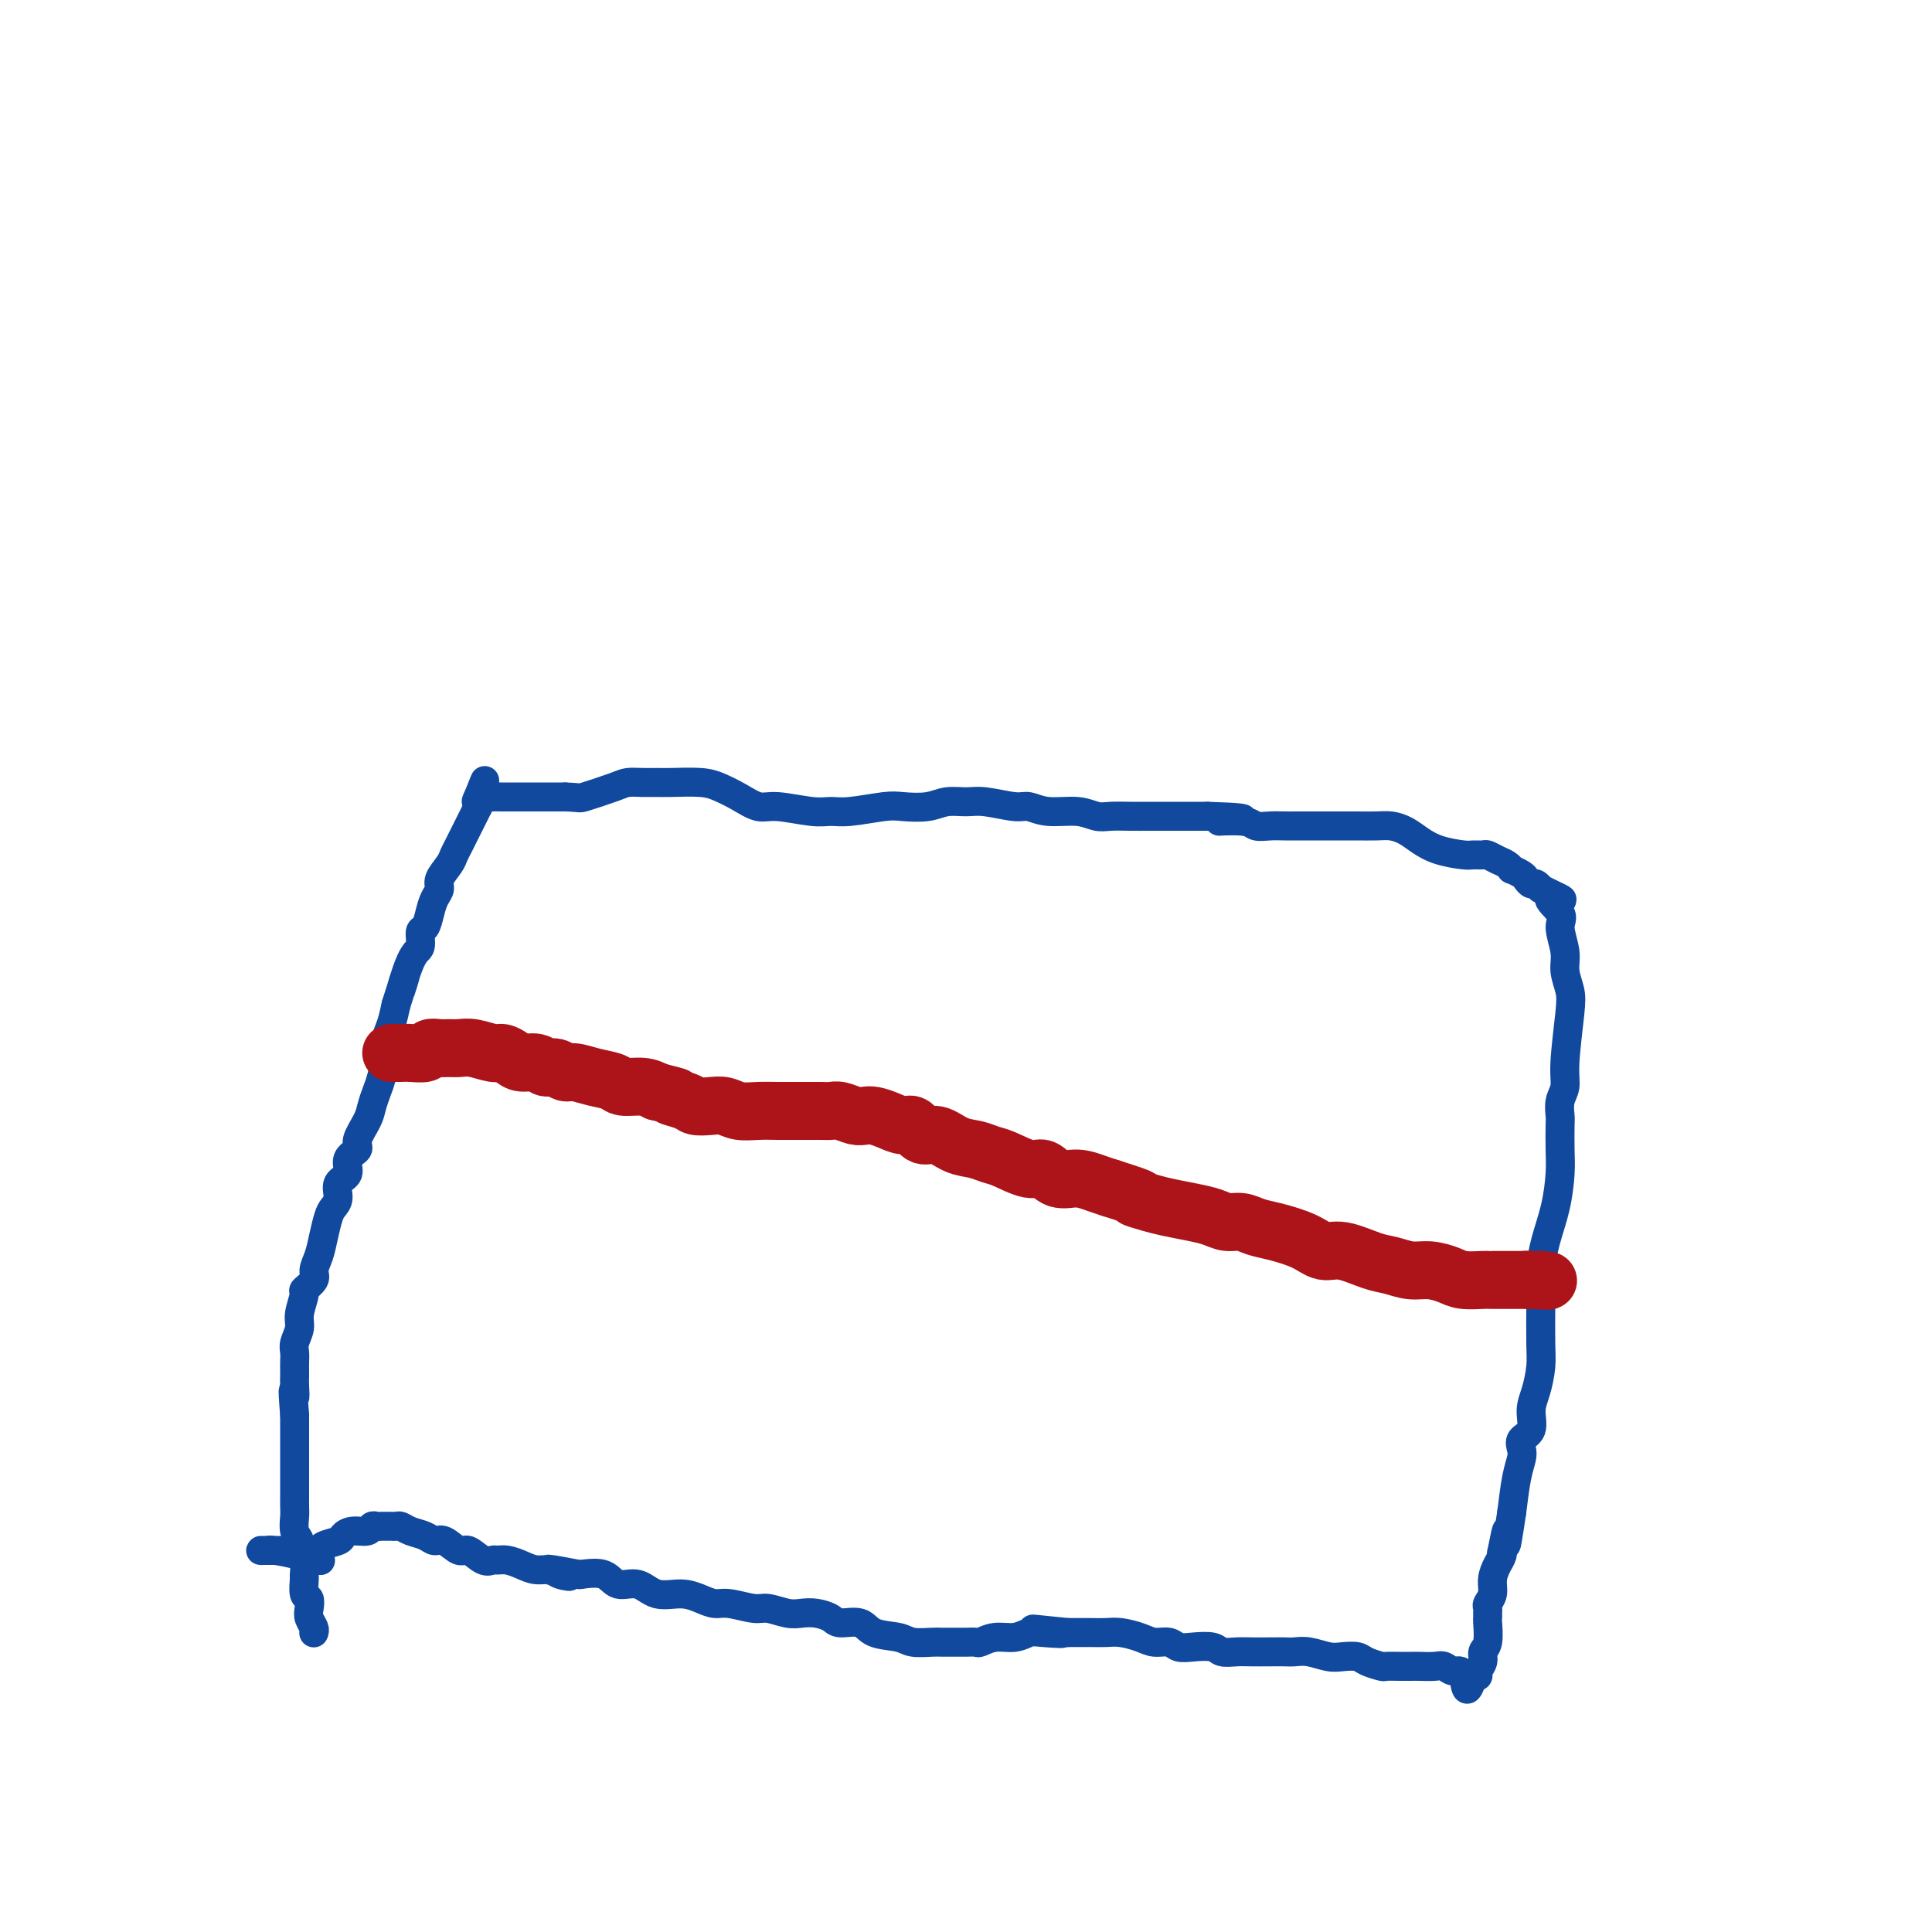<svg viewBox='0 0 400 400' version='1.1' xmlns='http://www.w3.org/2000/svg' xmlns:xlink='http://www.w3.org/1999/xlink'><g fill='none' stroke='#11499F' stroke-width='6' stroke-linecap='round' stroke-linejoin='round'><path d='M65,338c-0.030,0.065 -0.060,0.129 0,0c0.060,-0.129 0.208,-0.452 0,-1c-0.208,-0.548 -0.774,-1.321 -1,-2c-0.226,-0.679 -0.113,-1.265 0,-2c0.113,-0.735 0.228,-1.618 0,-2c-0.228,-0.382 -0.797,-0.262 -1,-1c-0.203,-0.738 -0.039,-2.333 0,-3c0.039,-0.667 -0.046,-0.404 0,-1c0.046,-0.596 0.223,-2.050 0,-3c-0.223,-0.950 -0.844,-1.395 -1,-2c-0.156,-0.605 0.154,-1.369 0,-2c-0.154,-0.631 -0.773,-1.127 -1,-2c-0.227,-0.873 -0.061,-2.122 0,-3c0.061,-0.878 0.016,-1.386 0,-2c-0.016,-0.614 -0.004,-1.334 0,-2c0.004,-0.666 0.001,-1.279 0,-2c-0.001,-0.721 -0.000,-1.549 0,-2c0.000,-0.451 0.000,-0.526 0,-1c-0.000,-0.474 -0.000,-1.348 0,-2c0.000,-0.652 0.000,-1.081 0,-2c-0.000,-0.919 -0.000,-2.329 0,-3c0.000,-0.671 0.000,-0.604 0,-1c-0.000,-0.396 -0.000,-1.256 0,-2c0.000,-0.744 0.000,-1.372 0,-2'/><path d='M61,293c-0.619,-7.776 -0.166,-4.716 0,-4c0.166,0.716 0.045,-0.910 0,-2c-0.045,-1.090 -0.013,-1.642 0,-2c0.013,-0.358 0.008,-0.522 0,-1c-0.008,-0.478 -0.017,-1.270 0,-2c0.017,-0.730 0.062,-1.397 0,-2c-0.062,-0.603 -0.229,-1.141 0,-2c0.229,-0.859 0.854,-2.040 1,-3c0.146,-0.960 -0.186,-1.698 0,-3c0.186,-1.302 0.890,-3.166 1,-4c0.110,-0.834 -0.374,-0.638 0,-1c0.374,-0.362 1.606,-1.284 2,-2c0.394,-0.716 -0.049,-1.228 0,-2c0.049,-0.772 0.592,-1.805 1,-3c0.408,-1.195 0.682,-2.551 1,-4c0.318,-1.449 0.682,-2.992 1,-4c0.318,-1.008 0.591,-1.481 1,-2c0.409,-0.519 0.955,-1.084 1,-2c0.045,-0.916 -0.410,-2.183 0,-3c0.410,-0.817 1.686,-1.184 2,-2c0.314,-0.816 -0.333,-2.080 0,-3c0.333,-0.920 1.648,-1.496 2,-2c0.352,-0.504 -0.257,-0.937 0,-2c0.257,-1.063 1.379,-2.756 2,-4c0.621,-1.244 0.740,-2.037 1,-3c0.260,-0.963 0.661,-2.094 1,-3c0.339,-0.906 0.616,-1.585 1,-3c0.384,-1.415 0.876,-3.565 1,-5c0.124,-1.435 -0.121,-2.156 0,-3c0.121,-0.844 0.606,-1.813 1,-3c0.394,-1.187 0.697,-2.594 1,-4'/><path d='M82,208c3.233,-10.252 1.314,-3.883 1,-3c-0.314,0.883 0.977,-3.720 2,-6c1.023,-2.280 1.779,-2.239 2,-3c0.221,-0.761 -0.094,-2.326 0,-3c0.094,-0.674 0.598,-0.459 1,-1c0.402,-0.541 0.703,-1.839 1,-3c0.297,-1.161 0.590,-2.184 1,-3c0.410,-0.816 0.936,-1.426 1,-2c0.064,-0.574 -0.334,-1.112 0,-2c0.334,-0.888 1.399,-2.125 2,-3c0.601,-0.875 0.738,-1.389 1,-2c0.262,-0.611 0.648,-1.320 1,-2c0.352,-0.680 0.669,-1.331 1,-2c0.331,-0.669 0.677,-1.355 1,-2c0.323,-0.645 0.622,-1.247 1,-2c0.378,-0.753 0.833,-1.655 1,-2c0.167,-0.345 0.045,-0.134 0,0c-0.045,0.134 -0.012,0.190 0,0c0.012,-0.190 0.003,-0.626 0,-1c-0.003,-0.374 -0.002,-0.687 0,-1'/><path d='M99,165c2.639,-6.652 0.737,-1.782 0,0c-0.737,1.782 -0.309,0.478 0,0c0.309,-0.478 0.498,-0.128 1,0c0.502,0.128 1.317,0.034 2,0c0.683,-0.034 1.236,-0.009 2,0c0.764,0.009 1.741,0.002 3,0c1.259,-0.002 2.801,-0.001 4,0c1.199,0.001 2.057,0.000 3,0c0.943,-0.000 1.972,-0.000 3,0'/><path d='M117,165c3.365,0.105 2.778,0.368 4,0c1.222,-0.368 4.253,-1.366 6,-2c1.747,-0.634 2.211,-0.902 3,-1c0.789,-0.098 1.904,-0.024 3,0c1.096,0.024 2.172,-0.002 3,0c0.828,0.002 1.408,0.033 3,0c1.592,-0.033 4.197,-0.129 6,0c1.803,0.129 2.804,0.483 4,1c1.196,0.517 2.589,1.196 4,2c1.411,0.804 2.842,1.733 4,2c1.158,0.267 2.043,-0.128 4,0c1.957,0.128 4.987,0.780 7,1c2.013,0.220 3.010,0.007 4,0c0.990,-0.007 1.972,0.190 4,0c2.028,-0.190 5.102,-0.769 7,-1c1.898,-0.231 2.620,-0.116 4,0c1.380,0.116 3.420,0.231 5,0c1.580,-0.231 2.701,-0.809 4,-1c1.299,-0.191 2.775,0.005 4,0c1.225,-0.005 2.200,-0.213 4,0c1.800,0.213 4.425,0.845 6,1c1.575,0.155 2.101,-0.169 3,0c0.899,0.169 2.172,0.830 4,1c1.828,0.170 4.212,-0.151 6,0c1.788,0.151 2.979,0.772 4,1c1.021,0.228 1.873,0.061 3,0c1.127,-0.061 2.528,-0.016 4,0c1.472,0.016 3.013,0.004 4,0c0.987,-0.004 1.420,-0.001 3,0c1.580,0.001 4.309,0.000 6,0c1.691,-0.000 2.346,-0.000 3,0'/><path d='M250,169c13.161,0.397 5.063,0.891 3,1c-2.063,0.109 1.909,-0.167 4,0c2.091,0.167 2.301,0.777 3,1c0.699,0.223 1.886,0.060 3,0c1.114,-0.060 2.156,-0.016 3,0c0.844,0.016 1.490,0.004 2,0c0.510,-0.004 0.883,-0.001 2,0c1.117,0.001 2.977,0.000 4,0c1.023,-0.000 1.207,-0.001 2,0c0.793,0.001 2.193,0.002 3,0c0.807,-0.002 1.020,-0.009 2,0c0.980,0.009 2.728,0.033 4,0c1.272,-0.033 2.067,-0.124 3,0c0.933,0.124 2.003,0.464 3,1c0.997,0.536 1.920,1.268 3,2c1.080,0.732 2.316,1.463 4,2c1.684,0.537 3.816,0.879 5,1c1.184,0.121 1.420,0.021 2,0c0.580,-0.021 1.505,0.037 2,0c0.495,-0.037 0.562,-0.168 1,0c0.438,0.168 1.249,0.637 2,1c0.751,0.363 1.444,0.622 2,1c0.556,0.378 0.975,0.876 1,1c0.025,0.124 -0.345,-0.125 0,0c0.345,0.125 1.403,0.626 2,1c0.597,0.374 0.733,0.621 1,1c0.267,0.379 0.665,0.889 1,1c0.335,0.111 0.605,-0.176 1,0c0.395,0.176 0.914,0.817 1,1c0.086,0.183 -0.261,-0.090 0,0c0.261,0.090 1.131,0.545 2,1'/><path d='M321,185c4.979,2.241 0.927,0.843 0,1c-0.927,0.157 1.272,1.869 2,3c0.728,1.131 -0.014,1.682 0,3c0.014,1.318 0.784,3.402 1,5c0.216,1.598 -0.123,2.710 0,4c0.123,1.290 0.709,2.757 1,4c0.291,1.243 0.288,2.263 0,5c-0.288,2.737 -0.862,7.192 -1,10c-0.138,2.808 0.159,3.969 0,5c-0.159,1.031 -0.774,1.932 -1,3c-0.226,1.068 -0.063,2.303 0,3c0.063,0.697 0.024,0.856 0,2c-0.024,1.144 -0.035,3.274 0,5c0.035,1.726 0.114,3.050 0,5c-0.114,1.950 -0.423,4.527 -1,7c-0.577,2.473 -1.423,4.840 -2,7c-0.577,2.160 -0.887,4.111 -1,5c-0.113,0.889 -0.031,0.716 0,1c0.031,0.284 0.009,1.026 0,2c-0.009,0.974 -0.005,2.182 0,3c0.005,0.818 0.011,1.246 0,3c-0.011,1.754 -0.039,4.834 0,7c0.039,2.166 0.147,3.420 0,5c-0.147,1.580 -0.547,3.487 -1,5c-0.453,1.513 -0.958,2.631 -1,4c-0.042,1.369 0.378,2.989 0,4c-0.378,1.011 -1.554,1.412 -2,2c-0.446,0.588 -0.161,1.364 0,2c0.161,0.636 0.197,1.133 0,2c-0.197,0.867 -0.628,2.105 -1,4c-0.372,1.895 -0.686,4.448 -1,7'/><path d='M313,313c-1.714,11.490 -0.998,5.213 -1,4c-0.002,-1.213 -0.723,2.636 -1,4c-0.277,1.364 -0.112,0.242 0,0c0.112,-0.242 0.170,0.397 0,1c-0.170,0.603 -0.567,1.169 -1,2c-0.433,0.831 -0.901,1.925 -1,3c-0.099,1.075 0.169,2.129 0,3c-0.169,0.871 -0.777,1.558 -1,2c-0.223,0.442 -0.060,0.641 0,1c0.060,0.359 0.017,0.880 0,1c-0.017,0.120 -0.009,-0.162 0,0c0.009,0.162 0.017,0.767 0,1c-0.017,0.233 -0.061,0.093 0,1c0.061,0.907 0.227,2.860 0,4c-0.227,1.140 -0.848,1.469 -1,2c-0.152,0.531 0.166,1.266 0,2c-0.166,0.734 -0.814,1.467 -1,2c-0.186,0.533 0.090,0.867 0,1c-0.090,0.133 -0.545,0.067 -1,0'/><path d='M305,347c-1.596,5.304 -1.586,1.565 -2,0c-0.414,-1.565 -1.252,-0.955 -2,-1c-0.748,-0.045 -1.406,-0.744 -2,-1c-0.594,-0.256 -1.123,-0.069 -2,0c-0.877,0.069 -2.103,0.019 -3,0c-0.897,-0.019 -1.466,-0.008 -2,0c-0.534,0.008 -1.034,0.013 -2,0c-0.966,-0.013 -2.397,-0.042 -3,0c-0.603,0.042 -0.376,0.156 -1,0c-0.624,-0.156 -2.099,-0.581 -3,-1c-0.901,-0.419 -1.228,-0.830 -2,-1c-0.772,-0.170 -1.988,-0.098 -3,0c-1.012,0.098 -1.820,0.222 -3,0c-1.180,-0.222 -2.732,-0.792 -4,-1c-1.268,-0.208 -2.254,-0.056 -3,0c-0.746,0.056 -1.254,0.016 -2,0c-0.746,-0.016 -1.731,-0.008 -3,0c-1.269,0.008 -2.822,0.016 -4,0c-1.178,-0.016 -1.982,-0.056 -3,0c-1.018,0.056 -2.250,0.207 -3,0c-0.750,-0.207 -1.019,-0.773 -2,-1c-0.981,-0.227 -2.673,-0.116 -4,0c-1.327,0.116 -2.288,0.238 -3,0c-0.712,-0.238 -1.177,-0.834 -2,-1c-0.823,-0.166 -2.006,0.099 -3,0c-0.994,-0.099 -1.798,-0.562 -3,-1c-1.202,-0.438 -2.800,-0.849 -4,-1c-1.200,-0.151 -2.002,-0.040 -3,0c-0.998,0.040 -2.192,0.011 -3,0c-0.808,-0.011 -1.231,-0.003 -2,0c-0.769,0.003 -1.885,0.002 -3,0'/><path d='M221,338c-13.305,-1.397 -4.568,-0.389 -2,0c2.568,0.389 -1.032,0.161 -3,0c-1.968,-0.161 -2.305,-0.253 -3,0c-0.695,0.253 -1.748,0.852 -3,1c-1.252,0.148 -2.705,-0.157 -4,0c-1.295,0.157 -2.434,0.774 -3,1c-0.566,0.226 -0.558,0.060 -1,0c-0.442,-0.060 -1.333,-0.015 -2,0c-0.667,0.015 -1.110,0.001 -2,0c-0.890,-0.001 -2.227,0.012 -3,0c-0.773,-0.012 -0.981,-0.049 -2,0c-1.019,0.049 -2.847,0.186 -4,0c-1.153,-0.186 -1.631,-0.694 -3,-1c-1.369,-0.306 -3.630,-0.411 -5,-1c-1.370,-0.589 -1.851,-1.661 -3,-2c-1.149,-0.339 -2.967,0.054 -4,0c-1.033,-0.054 -1.281,-0.554 -2,-1c-0.719,-0.446 -1.909,-0.836 -3,-1c-1.091,-0.164 -2.085,-0.100 -3,0c-0.915,0.100 -1.753,0.238 -3,0c-1.247,-0.238 -2.903,-0.851 -4,-1c-1.097,-0.149 -1.636,0.166 -3,0c-1.364,-0.166 -3.554,-0.813 -5,-1c-1.446,-0.187 -2.146,0.085 -3,0c-0.854,-0.085 -1.860,-0.529 -3,-1c-1.140,-0.471 -2.414,-0.971 -4,-1c-1.586,-0.029 -3.483,0.412 -5,0c-1.517,-0.412 -2.654,-1.677 -4,-2c-1.346,-0.323 -2.901,0.298 -4,0c-1.099,-0.298 -1.743,-1.514 -3,-2c-1.257,-0.486 -3.129,-0.243 -5,0'/><path d='M120,326c-11.315,-2.183 -5.104,-0.640 -3,0c2.104,0.640 0.099,0.378 -1,0c-1.099,-0.378 -1.292,-0.872 -2,-1c-0.708,-0.128 -1.929,0.109 -3,0c-1.071,-0.109 -1.991,-0.563 -3,-1c-1.009,-0.437 -2.109,-0.857 -3,-1c-0.891,-0.143 -1.575,-0.008 -2,0c-0.425,0.008 -0.593,-0.111 -1,0c-0.407,0.111 -1.054,0.451 -2,0c-0.946,-0.451 -2.192,-1.693 -3,-2c-0.808,-0.307 -1.179,0.321 -2,0c-0.821,-0.321 -2.094,-1.592 -3,-2c-0.906,-0.408 -1.447,0.048 -2,0c-0.553,-0.048 -1.118,-0.601 -2,-1c-0.882,-0.399 -2.082,-0.643 -3,-1c-0.918,-0.357 -1.555,-0.828 -2,-1c-0.445,-0.172 -0.696,-0.046 -1,0c-0.304,0.046 -0.659,0.011 -1,0c-0.341,-0.011 -0.667,0.001 -1,0c-0.333,-0.001 -0.673,-0.015 -1,0c-0.327,0.015 -0.641,0.060 -1,0c-0.359,-0.060 -0.763,-0.223 -1,0c-0.237,0.223 -0.309,0.833 -1,1c-0.691,0.167 -2.002,-0.109 -3,0c-0.998,0.109 -1.682,0.604 -2,1c-0.318,0.396 -0.270,0.695 -1,1c-0.730,0.305 -2.237,0.618 -3,1c-0.763,0.382 -0.782,0.834 -1,1c-0.218,0.166 -0.634,0.048 -1,0c-0.366,-0.048 -0.683,-0.024 -1,0'/><path d='M64,321c-3.206,0.774 -2.221,0.207 -2,0c0.221,-0.207 -0.320,-0.056 -1,0c-0.680,0.056 -1.497,0.015 -2,0c-0.503,-0.015 -0.692,-0.004 -1,0c-0.308,0.004 -0.734,0.000 -1,0c-0.266,-0.000 -0.372,0.003 -1,0c-0.628,-0.003 -1.779,-0.011 -2,0c-0.221,0.011 0.488,0.042 1,0c0.512,-0.042 0.828,-0.155 2,0c1.172,0.155 3.200,0.580 5,1c1.800,0.420 3.371,0.834 4,1c0.629,0.166 0.314,0.083 0,0'/></g>
<g fill='none' stroke='#AD1419' stroke-width='12' stroke-linecap='round' stroke-linejoin='round'><path d='M81,218c-0.504,0.000 -1.008,0.000 -1,0c0.008,-0.000 0.529,-0.000 1,0c0.471,0.000 0.893,0.001 1,0c0.107,-0.001 -0.103,-0.004 0,0c0.103,0.004 0.517,0.015 1,0c0.483,-0.015 1.036,-0.057 2,0c0.964,0.057 2.341,0.212 3,0c0.659,-0.212 0.601,-0.790 1,-1c0.399,-0.210 1.255,-0.052 2,0c0.745,0.052 1.379,-0.001 2,0c0.621,0.001 1.230,0.055 2,0c0.770,-0.055 1.700,-0.221 3,0c1.300,0.221 2.971,0.829 4,1c1.029,0.171 1.416,-0.094 2,0c0.584,0.094 1.364,0.546 2,1c0.636,0.454 1.129,0.910 2,1c0.871,0.090 2.119,-0.187 3,0c0.881,0.187 1.396,0.838 2,1c0.604,0.162 1.296,-0.164 2,0c0.704,0.164 1.418,0.818 2,1c0.582,0.182 1.030,-0.110 2,0c0.970,0.110 2.462,0.621 4,1c1.538,0.379 3.124,0.627 4,1c0.876,0.373 1.044,0.870 2,1c0.956,0.130 2.702,-0.106 4,0c1.298,0.106 2.149,0.553 3,1'/><path d='M136,226c6.398,1.574 3.394,1.009 3,1c-0.394,-0.009 1.822,0.537 3,1c1.178,0.463 1.318,0.842 2,1c0.682,0.158 1.904,0.095 3,0c1.096,-0.095 2.064,-0.222 3,0c0.936,0.222 1.839,0.791 3,1c1.161,0.209 2.580,0.056 4,0c1.420,-0.056 2.842,-0.015 4,0c1.158,0.015 2.052,0.003 3,0c0.948,-0.003 1.948,0.003 3,0c1.052,-0.003 2.155,-0.015 3,0c0.845,0.015 1.433,0.056 2,0c0.567,-0.056 1.113,-0.208 2,0c0.887,0.208 2.114,0.778 3,1c0.886,0.222 1.431,0.096 2,0c0.569,-0.096 1.163,-0.161 2,0c0.837,0.161 1.917,0.549 3,1c1.083,0.451 2.169,0.965 3,1c0.831,0.035 1.408,-0.408 2,0c0.592,0.408 1.198,1.668 2,2c0.802,0.332 1.801,-0.263 3,0c1.199,0.263 2.597,1.385 4,2c1.403,0.615 2.812,0.723 4,1c1.188,0.277 2.155,0.723 3,1c0.845,0.277 1.569,0.385 3,1c1.431,0.615 3.569,1.737 5,2c1.431,0.263 2.154,-0.333 3,0c0.846,0.333 1.814,1.594 3,2c1.186,0.406 2.588,-0.045 4,0c1.412,0.045 2.832,0.584 4,1c1.168,0.416 2.084,0.708 3,1'/><path d='M230,246c8.578,2.726 5.523,2.039 5,2c-0.523,-0.039 1.487,0.568 3,1c1.513,0.432 2.530,0.689 4,1c1.470,0.311 3.394,0.675 5,1c1.606,0.325 2.896,0.611 4,1c1.104,0.389 2.024,0.880 3,1c0.976,0.120 2.007,-0.132 3,0c0.993,0.132 1.946,0.646 3,1c1.054,0.354 2.207,0.546 4,1c1.793,0.454 4.226,1.168 6,2c1.774,0.832 2.890,1.782 4,2c1.110,0.218 2.214,-0.296 4,0c1.786,0.296 4.253,1.403 6,2c1.747,0.597 2.773,0.686 4,1c1.227,0.314 2.655,0.855 4,1c1.345,0.145 2.609,-0.105 4,0c1.391,0.105 2.910,0.564 4,1c1.090,0.436 1.750,0.849 3,1c1.250,0.151 3.091,0.040 4,0c0.909,-0.040 0.887,-0.011 1,0c0.113,0.011 0.360,0.003 1,0c0.640,-0.003 1.674,-0.001 2,0c0.326,0.001 -0.055,0.000 0,0c0.055,-0.000 0.546,-0.000 1,0c0.454,0.000 0.870,0.000 1,0c0.130,-0.000 -0.027,-0.000 0,0c0.027,0.000 0.239,0.000 1,0c0.761,-0.000 2.070,-0.000 3,0c0.930,0.000 1.481,0.000 2,0c0.519,-0.000 1.005,-0.000 1,0c-0.005,0.000 -0.503,0.000 -1,0'/><path d='M319,265c3.756,0.311 -0.356,0.089 -2,0c-1.644,-0.089 -0.822,-0.044 0,0'/></g>
</svg>